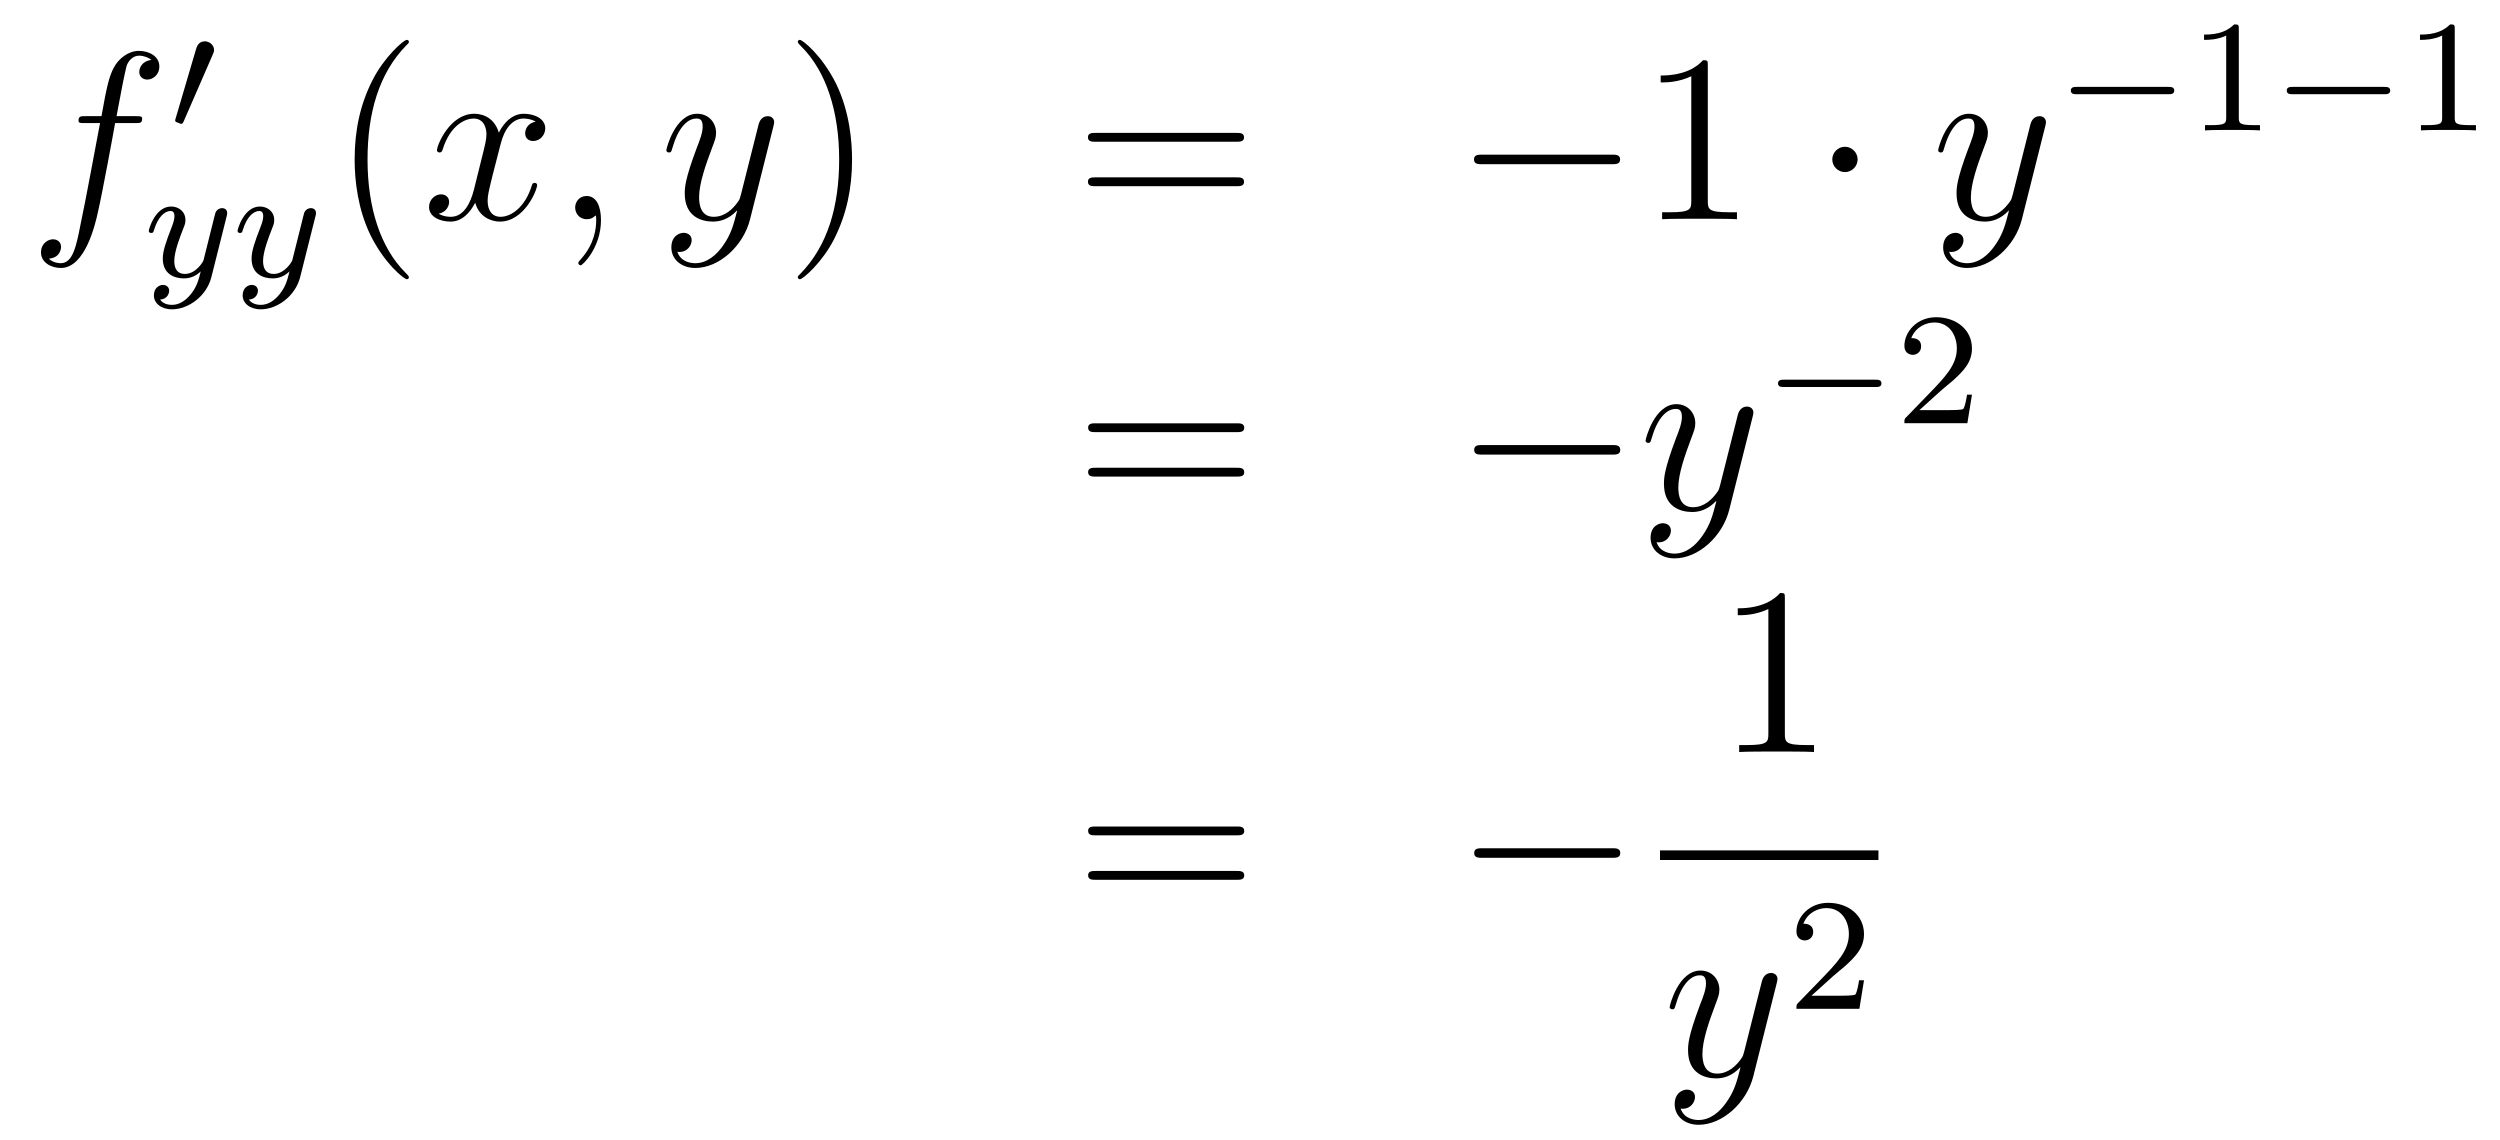 <?xml version='1.0'?>
<!-- This file was generated by dvisvgm 1.14.1 -->
<svg height='57pt' version='1.1' viewBox='0 -57 125 57' width='125pt' xmlns='http://www.w3.org/2000/svg' xmlns:xlink='http://www.w3.org/1999/xlink'>
<g id='page1'>
<g transform='matrix(1 0 0 1 -132 610)'>
<path d='M138.772 -660.846C139.011 -660.846 139.106 -660.846 139.106 -661.073C139.106 -661.192 139.011 -661.192 138.795 -661.192H137.827C138.054 -662.423 138.222 -663.272 138.317 -663.655C138.389 -663.942 138.64 -664.217 138.951 -664.217C139.202 -664.217 139.453 -664.109 139.572 -664.002C139.106 -663.954 138.963 -663.607 138.963 -663.404C138.963 -663.165 139.142 -663.021 139.369 -663.021C139.608 -663.021 139.967 -663.224 139.967 -663.679C139.967 -664.181 139.465 -664.456 138.939 -664.456C138.425 -664.456 137.923 -664.073 137.684 -663.607C137.468 -663.188 137.349 -662.758 137.074 -661.192H136.273C136.046 -661.192 135.927 -661.192 135.927 -660.977C135.927 -660.846 135.998 -660.846 136.237 -660.846H137.002C136.787 -659.734 136.297 -657.032 136.022 -655.753C135.819 -654.713 135.64 -653.84 135.042 -653.84C135.006 -653.84 134.659 -653.84 134.444 -654.067C135.054 -654.115 135.054 -654.641 135.054 -654.653C135.054 -654.892 134.874 -655.036 134.648 -655.036C134.408 -655.036 134.05 -654.832 134.05 -654.378C134.05 -653.864 134.576 -653.601 135.042 -653.601C136.261 -653.601 136.763 -655.789 136.895 -656.387C137.11 -657.307 137.696 -660.487 137.755 -660.846H138.772Z' fill-rule='evenodd'/>
<path d='M142.632 -664.257C142.672 -664.361 142.703 -664.416 142.703 -664.496C142.703 -664.759 142.464 -664.934 142.241 -664.934C141.923 -664.934 141.835 -664.655 141.803 -664.544L140.791 -661.109C140.759 -661.014 140.759 -660.99 140.759 -660.982C140.759 -660.91 140.807 -660.894 140.887 -660.87C141.03 -660.807 141.046 -660.807 141.062 -660.807C141.086 -660.807 141.133 -660.807 141.189 -660.942L142.632 -664.257Z' fill-rule='evenodd'/>
<path d='M143.328 -656.164C143.359 -656.276 143.359 -656.292 143.359 -656.347C143.359 -656.547 143.2 -656.594 143.104 -656.594C143.065 -656.594 142.881 -656.586 142.778 -656.379C142.762 -656.339 142.69 -656.052 142.65 -655.885L142.172 -653.973C142.164 -653.949 141.822 -653.303 141.24 -653.303C140.849 -653.303 140.714 -653.59 140.714 -653.949C140.714 -654.411 140.985 -655.12 141.168 -655.582C141.248 -655.782 141.272 -655.853 141.272 -655.997C141.272 -656.435 140.921 -656.674 140.555 -656.674C139.766 -656.674 139.439 -655.551 139.439 -655.455C139.439 -655.383 139.495 -655.351 139.558 -655.351C139.662 -655.351 139.67 -655.399 139.694 -655.479C139.901 -656.172 140.244 -656.451 140.531 -656.451C140.65 -656.451 140.722 -656.371 140.722 -656.188C140.722 -656.021 140.658 -655.837 140.603 -655.694C140.276 -654.849 140.14 -654.443 140.14 -654.068C140.14 -653.287 140.73 -653.08 141.2 -653.08C141.575 -653.08 141.846 -653.247 142.037 -653.431C141.925 -652.985 141.846 -652.674 141.543 -652.292C141.28 -651.965 140.961 -651.757 140.603 -651.757C140.467 -651.757 140.164 -651.782 140.005 -652.021C140.427 -652.053 140.459 -652.411 140.459 -652.459C140.459 -652.65 140.316 -652.754 140.148 -652.754C139.973 -652.754 139.694 -652.618 139.694 -652.228C139.694 -651.853 140.037 -651.534 140.603 -651.534C141.415 -651.534 142.332 -652.188 142.571 -653.152L143.328 -656.164Z' fill-rule='evenodd'/>
<path d='M147.767 -656.164C147.799 -656.276 147.799 -656.292 147.799 -656.347C147.799 -656.547 147.639 -656.594 147.544 -656.594C147.504 -656.594 147.321 -656.586 147.217 -656.379C147.201 -656.339 147.129 -656.052 147.09 -655.885L146.611 -653.973C146.604 -653.949 146.261 -653.303 145.679 -653.303C145.289 -653.303 145.153 -653.59 145.153 -653.949C145.153 -654.411 145.424 -655.12 145.607 -655.582C145.687 -655.782 145.711 -655.853 145.711 -655.997C145.711 -656.435 145.36 -656.674 144.994 -656.674C144.205 -656.674 143.878 -655.551 143.878 -655.455C143.878 -655.383 143.934 -655.351 143.998 -655.351C144.101 -655.351 144.109 -655.399 144.133 -655.479C144.34 -656.172 144.683 -656.451 144.97 -656.451C145.089 -656.451 145.161 -656.371 145.161 -656.188C145.161 -656.021 145.097 -655.837 145.042 -655.694C144.715 -654.849 144.579 -654.443 144.579 -654.068C144.579 -653.287 145.169 -653.08 145.639 -653.08C146.014 -653.08 146.285 -653.247 146.476 -653.431C146.364 -652.985 146.285 -652.674 145.982 -652.292C145.719 -651.965 145.4 -651.757 145.042 -651.757C144.906 -651.757 144.603 -651.782 144.444 -652.021C144.866 -652.053 144.898 -652.411 144.898 -652.459C144.898 -652.65 144.755 -652.754 144.587 -652.754C144.412 -652.754 144.133 -652.618 144.133 -652.228C144.133 -651.853 144.476 -651.534 145.042 -651.534C145.854 -651.534 146.771 -652.188 147.01 -653.152L147.767 -656.164Z' fill-rule='evenodd'/>
<path d='M152.445 -653.135C152.445 -653.171 152.445 -653.195 152.242 -653.398C151.047 -654.606 150.377 -656.578 150.377 -659.017C150.377 -661.336 150.939 -663.332 152.326 -664.743C152.445 -664.85 152.445 -664.874 152.445 -664.91C152.445 -664.982 152.385 -665.006 152.337 -665.006C152.182 -665.006 151.202 -664.145 150.616 -662.973C150.007 -661.766 149.732 -660.487 149.732 -659.017C149.732 -657.952 149.899 -656.53 150.52 -655.251C151.226 -653.817 152.206 -653.039 152.337 -653.039C152.385 -653.039 152.445 -653.063 152.445 -653.135Z' fill-rule='evenodd'/>
<path d='M158.785 -660.917C158.402 -660.846 158.259 -660.559 158.259 -660.332C158.259 -660.045 158.486 -659.949 158.653 -659.949C159.012 -659.949 159.263 -660.26 159.263 -660.582C159.263 -661.085 158.689 -661.312 158.187 -661.312C157.458 -661.312 157.051 -660.594 156.944 -660.367C156.669 -661.264 155.928 -661.312 155.713 -661.312C154.493 -661.312 153.848 -659.746 153.848 -659.483C153.848 -659.435 153.895 -659.375 153.979 -659.375C154.075 -659.375 154.099 -659.447 154.123 -659.495C154.529 -660.822 155.33 -661.073 155.677 -661.073C156.215 -661.073 156.322 -660.571 156.322 -660.284C156.322 -660.021 156.25 -659.746 156.107 -659.172L155.701 -657.534C155.521 -656.817 155.175 -656.16 154.541 -656.16C154.481 -656.16 154.183 -656.16 153.931 -656.315C154.362 -656.399 154.457 -656.757 154.457 -656.901C154.457 -657.14 154.278 -657.283 154.051 -657.283C153.764 -657.283 153.453 -657.032 153.453 -656.65C153.453 -656.148 154.015 -655.92 154.529 -655.92C155.103 -655.92 155.51 -656.375 155.76 -656.865C155.952 -656.16 156.549 -655.92 156.992 -655.92C158.211 -655.92 158.856 -657.487 158.856 -657.749C158.856 -657.809 158.809 -657.857 158.737 -657.857C158.63 -657.857 158.617 -657.797 158.582 -657.702C158.259 -656.65 157.566 -656.16 157.028 -656.16C156.609 -656.16 156.382 -656.47 156.382 -656.96C156.382 -657.223 156.43 -657.415 156.621 -658.204L157.04 -659.829C157.219 -660.547 157.625 -661.073 158.175 -661.073C158.199 -661.073 158.534 -661.073 158.785 -660.917ZM162.049 -655.992C162.049 -656.686 161.823 -657.2 161.332 -657.2C160.95 -657.2 160.758 -656.889 160.758 -656.626C160.758 -656.363 160.938 -656.04 161.344 -656.04C161.5 -656.04 161.631 -656.088 161.739 -656.195C161.763 -656.219 161.775 -656.219 161.787 -656.219C161.81 -656.219 161.81 -656.052 161.81 -655.992C161.81 -655.598 161.739 -654.821 161.045 -654.044C160.914 -653.9 160.914 -653.876 160.914 -653.853C160.914 -653.793 160.974 -653.733 161.034 -653.733C161.129 -653.733 162.049 -654.618 162.049 -655.992Z' fill-rule='evenodd'/>
<path d='M168.139 -654.701C167.816 -654.247 167.349 -653.84 166.764 -653.84C166.62 -653.84 166.046 -653.864 165.867 -654.414C165.903 -654.402 165.963 -654.402 165.987 -654.402C166.345 -654.402 166.584 -654.713 166.584 -654.988C166.584 -655.263 166.357 -655.359 166.178 -655.359C165.987 -655.359 165.568 -655.215 165.568 -654.629C165.568 -654.02 166.082 -653.601 166.764 -653.601C167.959 -653.601 169.166 -654.701 169.501 -656.028L170.673 -660.69C170.685 -660.75 170.709 -660.822 170.709 -660.893C170.709 -661.073 170.565 -661.192 170.386 -661.192C170.278 -661.192 170.027 -661.144 169.932 -660.786L169.047 -657.271C168.987 -657.056 168.987 -657.032 168.891 -656.901C168.652 -656.566 168.258 -656.16 167.684 -656.16C167.015 -656.16 166.955 -656.817 166.955 -657.14C166.955 -657.821 167.278 -658.742 167.601 -659.602C167.732 -659.949 167.804 -660.116 167.804 -660.355C167.804 -660.858 167.445 -661.312 166.859 -661.312C165.759 -661.312 165.317 -659.578 165.317 -659.483C165.317 -659.435 165.365 -659.375 165.449 -659.375C165.556 -659.375 165.568 -659.423 165.616 -659.59C165.903 -660.594 166.357 -661.073 166.824 -661.073C166.931 -661.073 167.134 -661.073 167.134 -660.678C167.134 -660.367 167.003 -660.021 166.824 -659.567C166.238 -658 166.238 -657.606 166.238 -657.319C166.238 -656.183 167.051 -655.92 167.648 -655.92C167.995 -655.92 168.426 -656.028 168.844 -656.47L168.856 -656.458C168.676 -655.753 168.557 -655.287 168.139 -654.701Z' fill-rule='evenodd'/>
<path d='M174.603 -659.017C174.603 -659.925 174.484 -661.407 173.814 -662.794C173.109 -664.228 172.129 -665.006 171.997 -665.006C171.95 -665.006 171.89 -664.982 171.89 -664.91C171.89 -664.874 171.89 -664.85 172.093 -664.647C173.289 -663.44 173.958 -661.467 173.958 -659.028C173.958 -656.709 173.396 -654.713 172.009 -653.302C171.89 -653.195 171.89 -653.171 171.89 -653.135C171.89 -653.063 171.95 -653.039 171.997 -653.039C172.153 -653.039 173.133 -653.9 173.719 -655.072C174.329 -656.291 174.603 -657.582 174.603 -659.017Z' fill-rule='evenodd'/>
<path d='M193.82 -659.913C193.987 -659.913 194.202 -659.913 194.202 -660.128C194.202 -660.355 193.999 -660.355 193.82 -660.355H186.779C186.612 -660.355 186.397 -660.355 186.397 -660.14C186.397 -659.913 186.6 -659.913 186.779 -659.913H193.82ZM193.82 -657.69C193.987 -657.69 194.202 -657.69 194.202 -657.905C194.202 -658.132 193.999 -658.132 193.82 -658.132H186.779C186.612 -658.132 186.397 -658.132 186.397 -657.917C186.397 -657.69 186.6 -657.69 186.779 -657.69H193.82Z' fill-rule='evenodd'/>
<path d='M212.586 -658.789C212.789 -658.789 213.005 -658.789 213.005 -659.028C213.005 -659.268 212.789 -659.268 212.586 -659.268H206.119C205.915 -659.268 205.7 -659.268 205.7 -659.028C205.7 -658.789 205.915 -658.789 206.119 -658.789H212.586Z' fill-rule='evenodd'/>
<path d='M217.39 -663.702C217.39 -663.978 217.39 -663.989 217.15 -663.989C216.863 -663.667 216.265 -663.224 215.034 -663.224V-662.878C215.309 -662.878 215.906 -662.878 216.564 -663.188V-656.96C216.564 -656.53 216.528 -656.387 215.477 -656.387H215.106V-656.04C215.429 -656.064 216.588 -656.064 216.983 -656.064S218.525 -656.064 218.848 -656.04V-656.387H218.477C217.426 -656.387 217.39 -656.53 217.39 -656.96V-663.702Z' fill-rule='evenodd'/>
<path d='M224.881 -659.028C224.881 -659.375 224.593 -659.662 224.246 -659.662C223.901 -659.662 223.614 -659.375 223.614 -659.028C223.614 -658.682 223.901 -658.395 224.246 -658.395C224.593 -658.395 224.881 -658.682 224.881 -659.028Z' fill-rule='evenodd'/>
<path d='M231.728 -654.701C231.406 -654.247 230.94 -653.84 230.353 -653.84C230.21 -653.84 229.637 -653.864 229.457 -654.414C229.493 -654.402 229.553 -654.402 229.577 -654.402C229.936 -654.402 230.174 -654.713 230.174 -654.988C230.174 -655.263 229.948 -655.359 229.768 -655.359C229.577 -655.359 229.158 -655.215 229.158 -654.629C229.158 -654.02 229.673 -653.601 230.353 -653.601C231.55 -653.601 232.757 -654.701 233.092 -656.028L234.263 -660.69C234.275 -660.75 234.299 -660.822 234.299 -660.893C234.299 -661.073 234.155 -661.192 233.976 -661.192C233.868 -661.192 233.617 -661.144 233.522 -660.786L232.637 -657.271C232.578 -657.056 232.578 -657.032 232.482 -656.901C232.242 -656.566 231.848 -656.16 231.275 -656.16C230.605 -656.16 230.545 -656.817 230.545 -657.14C230.545 -657.821 230.868 -658.742 231.191 -659.602C231.322 -659.949 231.394 -660.116 231.394 -660.355C231.394 -660.858 231.035 -661.312 230.449 -661.312C229.35 -661.312 228.907 -659.578 228.907 -659.483C228.907 -659.435 228.955 -659.375 229.039 -659.375C229.146 -659.375 229.158 -659.423 229.206 -659.59C229.493 -660.594 229.948 -661.073 230.413 -661.073C230.521 -661.073 230.724 -661.073 230.724 -660.678C230.724 -660.367 230.593 -660.021 230.413 -659.567C229.828 -658 229.828 -657.606 229.828 -657.319C229.828 -656.183 230.641 -655.92 231.239 -655.92C231.586 -655.92 232.015 -656.028 232.434 -656.47L232.446 -656.458C232.266 -655.753 232.147 -655.287 231.728 -654.701Z' fill-rule='evenodd'/>
<path d='M240.41 -662.289C240.538 -662.289 240.713 -662.289 240.713 -662.472C240.713 -662.655 240.538 -662.655 240.41 -662.655H235.844C235.716 -662.655 235.541 -662.655 235.541 -662.472C235.541 -662.289 235.716 -662.289 235.844 -662.289H240.41Z' fill-rule='evenodd'/>
<path d='M243.94 -665.556C243.94 -665.771 243.924 -665.779 243.708 -665.779C243.382 -665.46 242.959 -665.269 242.203 -665.269V-665.006C242.418 -665.006 242.848 -665.006 243.31 -665.221V-661.133C243.31 -660.838 243.287 -660.743 242.53 -660.743H242.25V-660.48C242.578 -660.504 243.263 -660.504 243.622 -660.504C243.979 -660.504 244.673 -660.504 244.999 -660.48V-660.743H244.721C243.964 -660.743 243.94 -660.838 243.94 -661.133V-665.556Z' fill-rule='evenodd'/>
<path d='M251.207 -662.289C251.334 -662.289 251.509 -662.289 251.509 -662.472C251.509 -662.655 251.334 -662.655 251.207 -662.655H246.641C246.514 -662.655 246.338 -662.655 246.338 -662.472C246.338 -662.289 246.514 -662.289 246.641 -662.289H251.207Z' fill-rule='evenodd'/>
<path d='M254.737 -665.556C254.737 -665.771 254.72 -665.779 254.506 -665.779C254.179 -665.46 253.757 -665.269 253 -665.269V-665.006C253.214 -665.006 253.645 -665.006 254.107 -665.221V-661.133C254.107 -660.838 254.083 -660.743 253.326 -660.743H253.048V-660.48C253.374 -660.504 254.059 -660.504 254.418 -660.504S255.469 -660.504 255.797 -660.48V-660.743H255.517C254.76 -660.743 254.737 -660.838 254.737 -661.133V-665.556Z' fill-rule='evenodd'/>
<path d='M193.829 -645.393C193.997 -645.393 194.212 -645.393 194.212 -645.608C194.212 -645.835 194.009 -645.835 193.829 -645.835H186.788C186.621 -645.835 186.406 -645.835 186.406 -645.62C186.406 -645.393 186.609 -645.393 186.788 -645.393H193.829ZM193.829 -643.17C193.997 -643.17 194.212 -643.17 194.212 -643.385C194.212 -643.612 194.009 -643.612 193.829 -643.612H186.788C186.621 -643.612 186.406 -643.612 186.406 -643.397C186.406 -643.17 186.609 -643.17 186.788 -643.17H193.829Z' fill-rule='evenodd'/>
<path d='M212.596 -644.269C212.798 -644.269 213.013 -644.269 213.013 -644.508C213.013 -644.748 212.798 -644.748 212.596 -644.748H206.128C205.925 -644.748 205.709 -644.748 205.709 -644.508C205.709 -644.269 205.925 -644.269 206.128 -644.269H212.596Z' fill-rule='evenodd'/>
<path d='M217.099 -640.181C216.776 -639.727 216.311 -639.32 215.724 -639.32C215.581 -639.32 215.008 -639.344 214.828 -639.894C214.864 -639.882 214.924 -639.882 214.948 -639.882C215.306 -639.882 215.545 -640.193 215.545 -640.468C215.545 -640.743 215.318 -640.839 215.138 -640.839C214.948 -640.839 214.529 -640.695 214.529 -640.109C214.529 -639.5 215.044 -639.081 215.724 -639.081C216.92 -639.081 218.128 -640.181 218.462 -641.508L219.634 -646.17C219.646 -646.23 219.67 -646.302 219.67 -646.373C219.67 -646.553 219.526 -646.672 219.347 -646.672C219.239 -646.672 218.988 -646.624 218.893 -646.266L218.008 -642.751C217.949 -642.536 217.949 -642.512 217.853 -642.381C217.613 -642.046 217.219 -641.64 216.646 -641.64C215.976 -641.64 215.916 -642.297 215.916 -642.62C215.916 -643.301 216.239 -644.222 216.562 -645.082C216.692 -645.429 216.764 -645.596 216.764 -645.835C216.764 -646.338 216.406 -646.792 215.82 -646.792C214.721 -646.792 214.278 -645.058 214.278 -644.963C214.278 -644.915 214.326 -644.855 214.41 -644.855C214.517 -644.855 214.529 -644.903 214.577 -645.07C214.864 -646.074 215.318 -646.553 215.784 -646.553C215.892 -646.553 216.095 -646.553 216.095 -646.158C216.095 -645.847 215.964 -645.501 215.784 -645.047C215.198 -643.48 215.198 -643.086 215.198 -642.799C215.198 -641.663 216.012 -641.4 216.61 -641.4C216.956 -641.4 217.386 -641.508 217.805 -641.95L217.817 -641.938C217.637 -641.233 217.518 -640.767 217.099 -640.181Z' fill-rule='evenodd'/>
<path d='M225.77 -647.649C225.898 -647.649 226.073 -647.649 226.073 -647.832C226.073 -648.015 225.898 -648.015 225.77 -648.015H221.204C221.076 -648.015 220.901 -648.015 220.901 -647.832C220.901 -647.649 221.076 -647.649 221.204 -647.649H225.77Z' fill-rule='evenodd'/>
<path d='M229.045 -647.466C229.172 -647.585 229.507 -647.848 229.634 -647.96C230.129 -648.414 230.598 -648.852 230.598 -649.577C230.598 -650.525 229.801 -651.139 228.805 -651.139C227.85 -651.139 227.22 -650.414 227.22 -649.705C227.22 -649.314 227.531 -649.258 227.642 -649.258C227.809 -649.258 228.056 -649.378 228.056 -649.681C228.056 -650.095 227.658 -650.095 227.563 -650.095C227.794 -650.677 228.328 -650.876 228.718 -650.876C229.459 -650.876 229.842 -650.247 229.842 -649.577C229.842 -648.748 229.26 -648.143 228.319 -647.179L227.316 -646.143C227.22 -646.055 227.22 -646.039 227.22 -645.84H230.368L230.598 -647.266H230.352C230.328 -647.107 230.264 -646.708 230.168 -646.557C230.12 -646.493 229.514 -646.493 229.387 -646.493H227.969L229.045 -647.466Z' fill-rule='evenodd'/>
<path d='M193.829 -625.233C193.997 -625.233 194.212 -625.233 194.212 -625.448C194.212 -625.675 194.009 -625.675 193.829 -625.675H186.788C186.621 -625.675 186.406 -625.675 186.406 -625.46C186.406 -625.233 186.609 -625.233 186.788 -625.233H193.829ZM193.829 -623.01C193.997 -623.01 194.212 -623.01 194.212 -623.225C194.212 -623.452 194.009 -623.452 193.829 -623.452H186.788C186.621 -623.452 186.406 -623.452 186.406 -623.237C186.406 -623.01 186.609 -623.01 186.788 -623.01H193.829Z' fill-rule='evenodd'/>
<path d='M212.596 -624.109C212.798 -624.109 213.013 -624.109 213.013 -624.348C213.013 -624.588 212.798 -624.588 212.596 -624.588H206.128C205.925 -624.588 205.709 -624.588 205.709 -624.348C205.709 -624.109 205.925 -624.109 206.128 -624.109H212.596Z' fill-rule='evenodd'/>
<path d='M221.243 -637.062C221.243 -637.338 221.243 -637.349 221.004 -637.349C220.717 -637.027 220.12 -636.584 218.888 -636.584V-636.238C219.163 -636.238 219.761 -636.238 220.418 -636.548V-630.32C220.418 -629.89 220.382 -629.747 219.33 -629.747H218.959V-629.4C219.282 -629.424 220.442 -629.424 220.836 -629.424C221.231 -629.424 222.378 -629.424 222.701 -629.4V-629.747H222.331C221.279 -629.747 221.243 -629.89 221.243 -630.32V-637.062Z' fill-rule='evenodd'/>
<path d='M215 -624H225.922V-624.48H215'/>
<path d='M218.304 -611.861C217.981 -611.407 217.516 -611 216.929 -611C216.786 -611 216.212 -611.024 216.032 -611.574C216.068 -611.562 216.128 -611.562 216.152 -611.562C216.511 -611.562 216.75 -611.873 216.75 -612.148C216.75 -612.423 216.523 -612.519 216.343 -612.519C216.152 -612.519 215.734 -612.375 215.734 -611.789C215.734 -611.18 216.248 -610.761 216.929 -610.761C218.125 -610.761 219.332 -611.861 219.666 -613.188L220.838 -617.85C220.85 -617.91 220.874 -617.982 220.874 -618.053C220.874 -618.233 220.73 -618.352 220.552 -618.352C220.444 -618.352 220.193 -618.304 220.097 -617.946L219.212 -614.431C219.152 -614.216 219.152 -614.192 219.056 -614.061C218.818 -613.726 218.424 -613.32 217.849 -613.32C217.181 -613.32 217.121 -613.977 217.121 -614.3C217.121 -614.981 217.444 -615.902 217.766 -616.762C217.897 -617.109 217.969 -617.276 217.969 -617.515C217.969 -618.018 217.61 -618.472 217.025 -618.472C215.926 -618.472 215.483 -616.738 215.483 -616.643C215.483 -616.595 215.531 -616.535 215.615 -616.535C215.722 -616.535 215.734 -616.583 215.782 -616.75C216.068 -617.754 216.523 -618.233 216.989 -618.233C217.097 -618.233 217.3 -618.233 217.3 -617.838C217.3 -617.527 217.169 -617.181 216.989 -616.727C216.403 -615.16 216.403 -614.766 216.403 -614.479C216.403 -613.343 217.217 -613.08 217.813 -613.08C218.161 -613.08 218.591 -613.188 219.01 -613.63L219.022 -613.618C218.842 -612.913 218.722 -612.447 218.304 -611.861Z' fill-rule='evenodd'/>
<path d='M223.648 -618.186C223.775 -618.305 224.11 -618.568 224.237 -618.68C224.731 -619.134 225.2 -619.572 225.2 -620.297C225.2 -621.245 224.404 -621.859 223.408 -621.859C222.452 -621.859 221.822 -621.134 221.822 -620.425C221.822 -620.034 222.133 -619.978 222.245 -619.978C222.412 -619.978 222.659 -620.098 222.659 -620.401C222.659 -620.815 222.26 -620.815 222.166 -620.815C222.396 -621.397 222.93 -621.596 223.32 -621.596C224.062 -621.596 224.444 -620.967 224.444 -620.297C224.444 -619.468 223.862 -618.863 222.922 -617.899L221.918 -616.863C221.822 -616.775 221.822 -616.759 221.822 -616.56H224.97L225.2 -617.986H224.953C224.93 -617.827 224.867 -617.428 224.771 -617.277C224.723 -617.213 224.117 -617.213 223.99 -617.213H222.571L223.648 -618.186Z' fill-rule='evenodd'/>
</g>
</g>
</svg>
